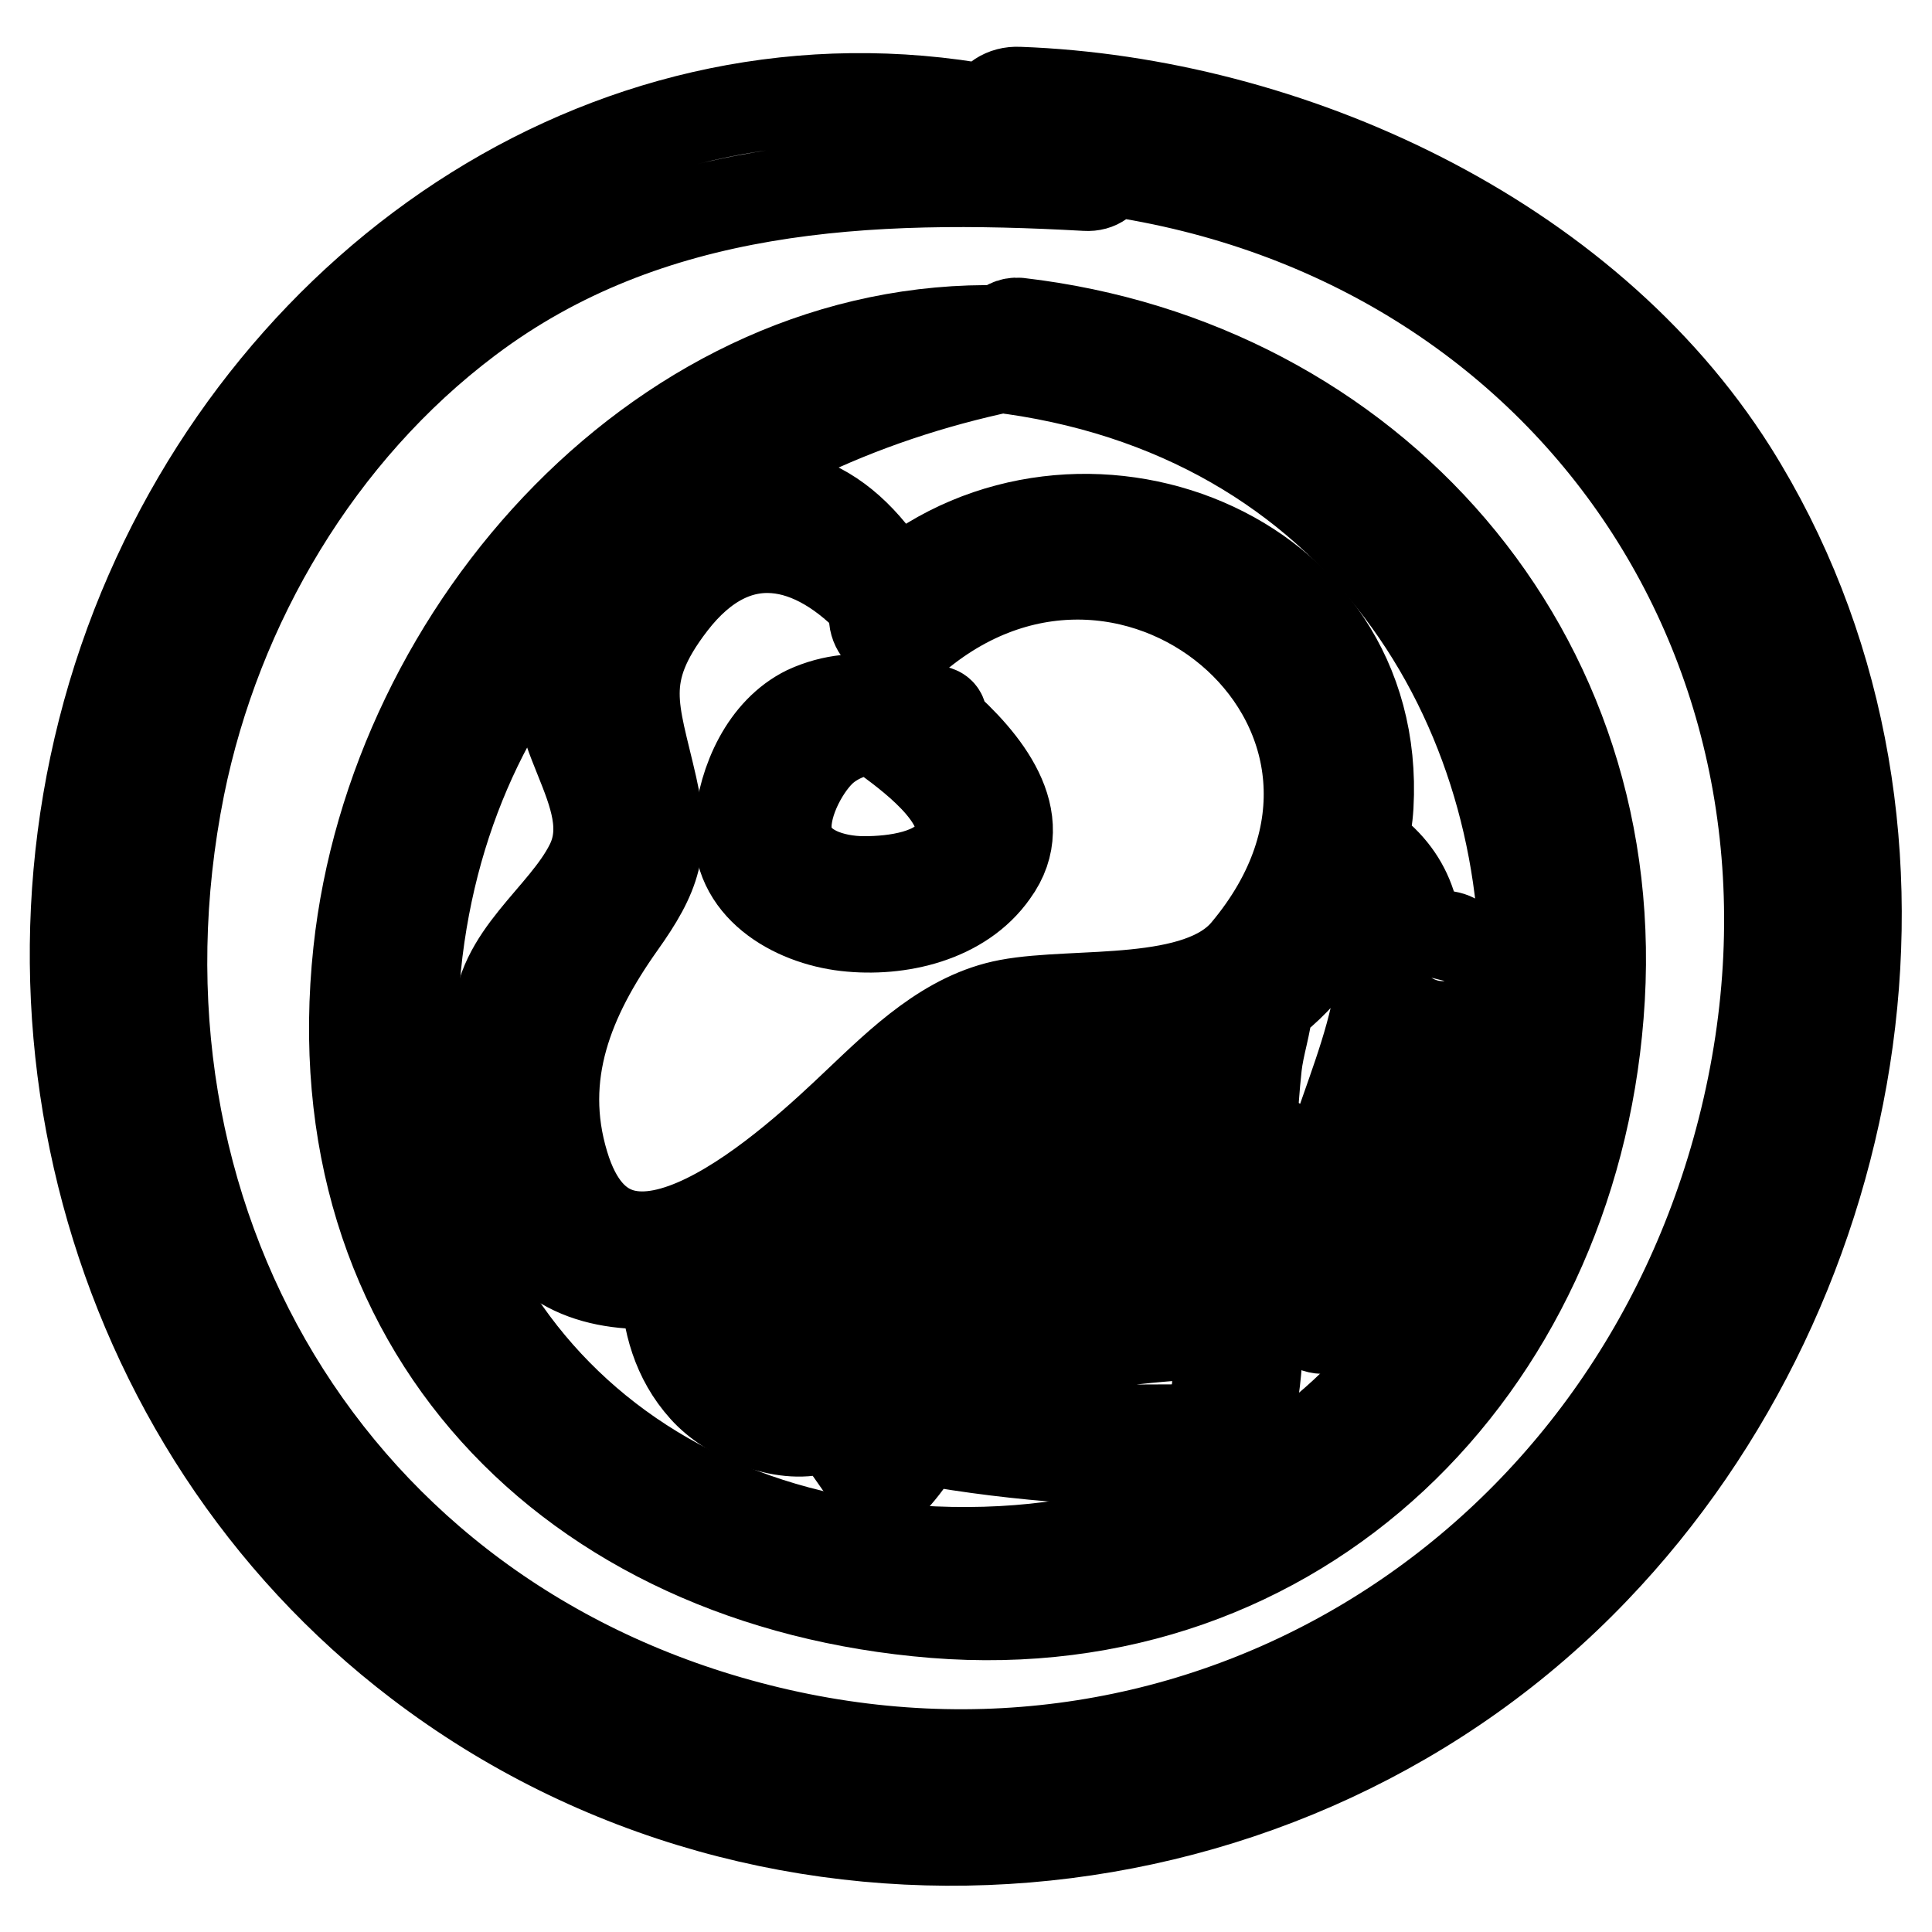 <?xml version="1.0" encoding="utf-8"?>
<!-- Svg Vector Icons : http://www.onlinewebfonts.com/icon -->
<!DOCTYPE svg PUBLIC "-//W3C//DTD SVG 1.1//EN" "http://www.w3.org/Graphics/SVG/1.1/DTD/svg11.dtd">
<svg version="1.1" xmlns="http://www.w3.org/2000/svg" xmlns:xlink="http://www.w3.org/1999/xlink" x="0px" y="0px" viewBox="0 0 256 256" enable-background="new 0 0 256 256" xml:space="preserve">
<g><g><g><path stroke-width="12" fill-opacity="0" stroke="#000000"  d="M229.5,62.4c-19.6-31-58.8-48.9-94.5-50.2c-2-0.1-3.4,1-4,2.4C82,5.6,36.3,36.4,18.1,82.9c-19,48.7-4.1,105.8,37.4,137.4c47.2,36,115.4,29.9,155.8-12.4C247.9,169.7,258.1,107.8,229.5,62.4z M100.5,229.1c-57-14.4-88.1-68-76.7-124.9c4.9-24.2,18.4-47,38.2-61.9C86,24.2,115.2,23,143.9,24.6c1.6,0.1,2.6-0.8,3-2c61.9,8.9,99.7,65.5,84,127.1C216,208.3,159.4,244,100.5,229.1z"/><path stroke-width="12" fill-opacity="0" stroke="#000000"  d="M135,42.8c-1-0.1-1.8,0.4-2.3,1c-44.5-1.1-80.6,39.5-85.2,82.3c-5.3,49.5,28.1,83.7,76.3,87.6c48.5,3.9,84.3-32.4,88-79.2C215.7,86.5,181.5,48.2,135,42.8z M123.7,205.6c-45.2-1.9-74.6-37.1-68.1-81.6c6.1-41.8,38.6-67.2,77.6-75.4c0.3,0.1,0.5,0.3,0.9,0.3C229.5,62.5,223,209.8,123.7,205.6z"/><path stroke-width="12" fill-opacity="0" stroke="#000000"  d="M188.3,125.9c-0.3,0.8-0.5,1.6-0.8,2.4c0.8-6.3-0.6-12.2-6.9-16.4c0.3-1.7,0.6-3.4,0.7-5.1c1.9-33.9-38.5-49.1-62.7-29c-6.4-10.8-15.5-15.9-28.1-9.4c-6.8,3.6-11.5,11.6-15,18c-5,9.1,7.5,18.7,2.7,28.2c-3.5,7-12.2,12.2-12.2,20.8c0,8-0.3,15.8,2.1,23.5c2.9,9.4,11.5,11.8,20.1,11.1c0.2,5.1,1.5,10,5.1,14c3.4,3.8,10.4,6.7,15.3,5.3c0.6-0.2,1.1-0.6,1.4-1c1.5,2.3,3.1,4.5,4.7,6.8c0.9,1.3,2.8,1.8,4,0.5c1.4-1.6,2.5-3.2,3.4-4.9c13.1,2.4,26.3,3.1,39.7,3.2c1.2,0,1.9-0.8,2.3-1.8c2.4-5.9,2.5-12.3,2.8-18.6c0-0.9-0.4-1.6-1.1-2.2c2.8,1.4,5.5,2.8,8.2,4.4c1.2,0.7,2.9,0.3,3.6-0.9c1.7-3.4,2.4-6.4,2.3-9.2c1.1,0.5,2.4,1,3.8,1.2c1.3,0.2,2.6-0.3,3-1.7c3.1-12.6,2.7-25.7,7.1-38C194.9,124,189.6,122.6,188.3,125.9z M74.7,154.3c-3.6-11.9,0.7-22.2,7.5-31.8c4.7-6.6,6-10.3,4.2-18.2c-2.3-10.2-4.8-14.8,2.6-24.4c8.5-11,18.9-8.6,27.2,0.5c-1.6,2.9,2.4,6.2,5.3,3.8c29.2-24.3,69.6,10.9,43.6,41.9c-6.3,7.5-22.5,5.3-31.5,7c-8,1.5-14.2,7.6-19.9,13C105.4,154,81.4,176.6,74.7,154.3z M162.3,147.8c-6.8-3-14.4-5.1-20.3-6.7c0-0.1,0-0.2,0.1-0.2c0.1-0.4,0.2-0.8,0.2-1.1c3.8-0.6,7.8-1,12.2-1.4c2.9-0.3,5.7-1,8.2-2.2C161.9,139.9,162.1,144.1,162.3,147.8z M132.5,175.6c-2.2-0.4-4.3-1.1-6.5-1.3c0,0,0,0-0.1,0c0.6-9.8,0-19.6,1.2-29.4c2.5-1.5,5.1-2.6,7.8-3.4c-0.3,0.9-0.2,1.9,0.5,2.6C132.6,154.3,132.2,165.1,132.5,175.6z M97,180.7c-2.9-2.8-4.2-7-4.7-11c2.8-0.5,5.5-1.3,7.9-2.3c1.4,6.2,4.1,11.8,7.4,17.2C103.7,183.6,100.2,183.8,97,180.7z M117,189.7c-5.6-7.4-10.6-15-13.5-23.9c1.7-1,3.3-2.3,4.9-3.7c0,0,0,0,0,0.1C115.4,169.4,122.7,180.3,117,189.7z M121.5,171.7c-2.3-4.9-5.7-9.4-9.4-13.3c2.4-2.5,4.6-5,6.8-7.2c1.5-1.5,3.1-2.8,4.6-4C122.1,155.3,121.3,163.6,121.5,171.7z M160.2,189.4c-12.3,0.1-24.7,0.2-36.9-1.1c1.1-3.4,1.1-6.8,0.4-10.3c0.5,0,1-0.1,1.4-0.5c0.1,0.1,0.2,0.1,0.4,0.2c3.1,0.7,5.6,2.3,8.8,2.8c0.1,0,0.1,0,0.2,0c0.1,0,0.2,0,0.3,0c0,0,0.1,0,0.2,0c0.1,0,0.2,0,0.4-0.1c0,0,0.1,0,0.2,0c0.2,0,0.4-0.1,0.6-0.2c7.4-2.4,17.2-3.2,25.3-3.6C161.5,181,161.5,185.2,160.2,189.4z M164.1,171c-6.2,0-12.5,1.1-18.6,2.1c-2.5,0.4-5.4,0.7-8,1.4c0.1-5,0.3-9.9,0.7-14.8c0.2,0.2,0.4,0.4,0.7,0.5c8.7,3.6,17.5,6.9,25.9,11C164.6,171,164.3,171,164.1,171z M174,170.1c-10.9-5.7-22.5-9.7-34-14.1c-0.6-0.2-1.1-0.2-1.4,0c0.4-3.3,1-6.5,1.8-9.7C153.3,151,178.7,155.5,174,170.1z M182.2,162.2c-1.4-0.2-2.5-0.7-3.5-1.3c-2.2-4.7-7-8.4-12.8-11.3c0.1-2.8,0.3-5.5,0.6-8.3c0.3-2.8,1.3-5.5,1.5-8.3c5.1-3.8,8.9-9.3,11.2-15.5c9.2,7.9-0.2,26-2.9,35.8c-0.5,1.7,2.1,2.4,2.6,0.7c1.6-4.8,4.2-10.5,6.2-16.1C183.6,145.8,183.1,154.1,182.2,162.2z"/><path stroke-width="12" fill-opacity="0" stroke="#000000"  d="M124.6,95.7c0.3-0.6,0.3-1.3-0.6-1.5c-0.6-0.1-1.1-0.3-1.7-0.4c-0.6-0.4-1.1-0.8-1.6-1.2c-1.3-1-2.5-0.6-3.4,0.3c-3.5-0.5-6.9-0.3-10.4,1.3c-5.5,2.7-8.4,9.3-8.9,15.1c-0.7,8.1,7.1,12.6,14.1,13.4c7,0.8,15.3-1.1,19.5-7.1C136.8,108.5,130.4,100.8,124.6,95.7z M126.7,112.2c-2.1,3.9-8.3,4.6-12.2,4.6c-4.1,0-9.3-1.5-10.2-6c-0.7-3.7,2-8.9,4.5-11.3c2-1.9,4.8-2.8,7.8-3.2c0.2,0.6,0.5,1.2,1.1,1.6C121.2,100.5,129.7,106.8,126.7,112.2z"/></g><g></g><g></g><g></g><g></g><g></g><g></g><g></g><g></g><g></g><g></g><g></g><g></g><g></g><g></g><g></g></g></g>
</svg>